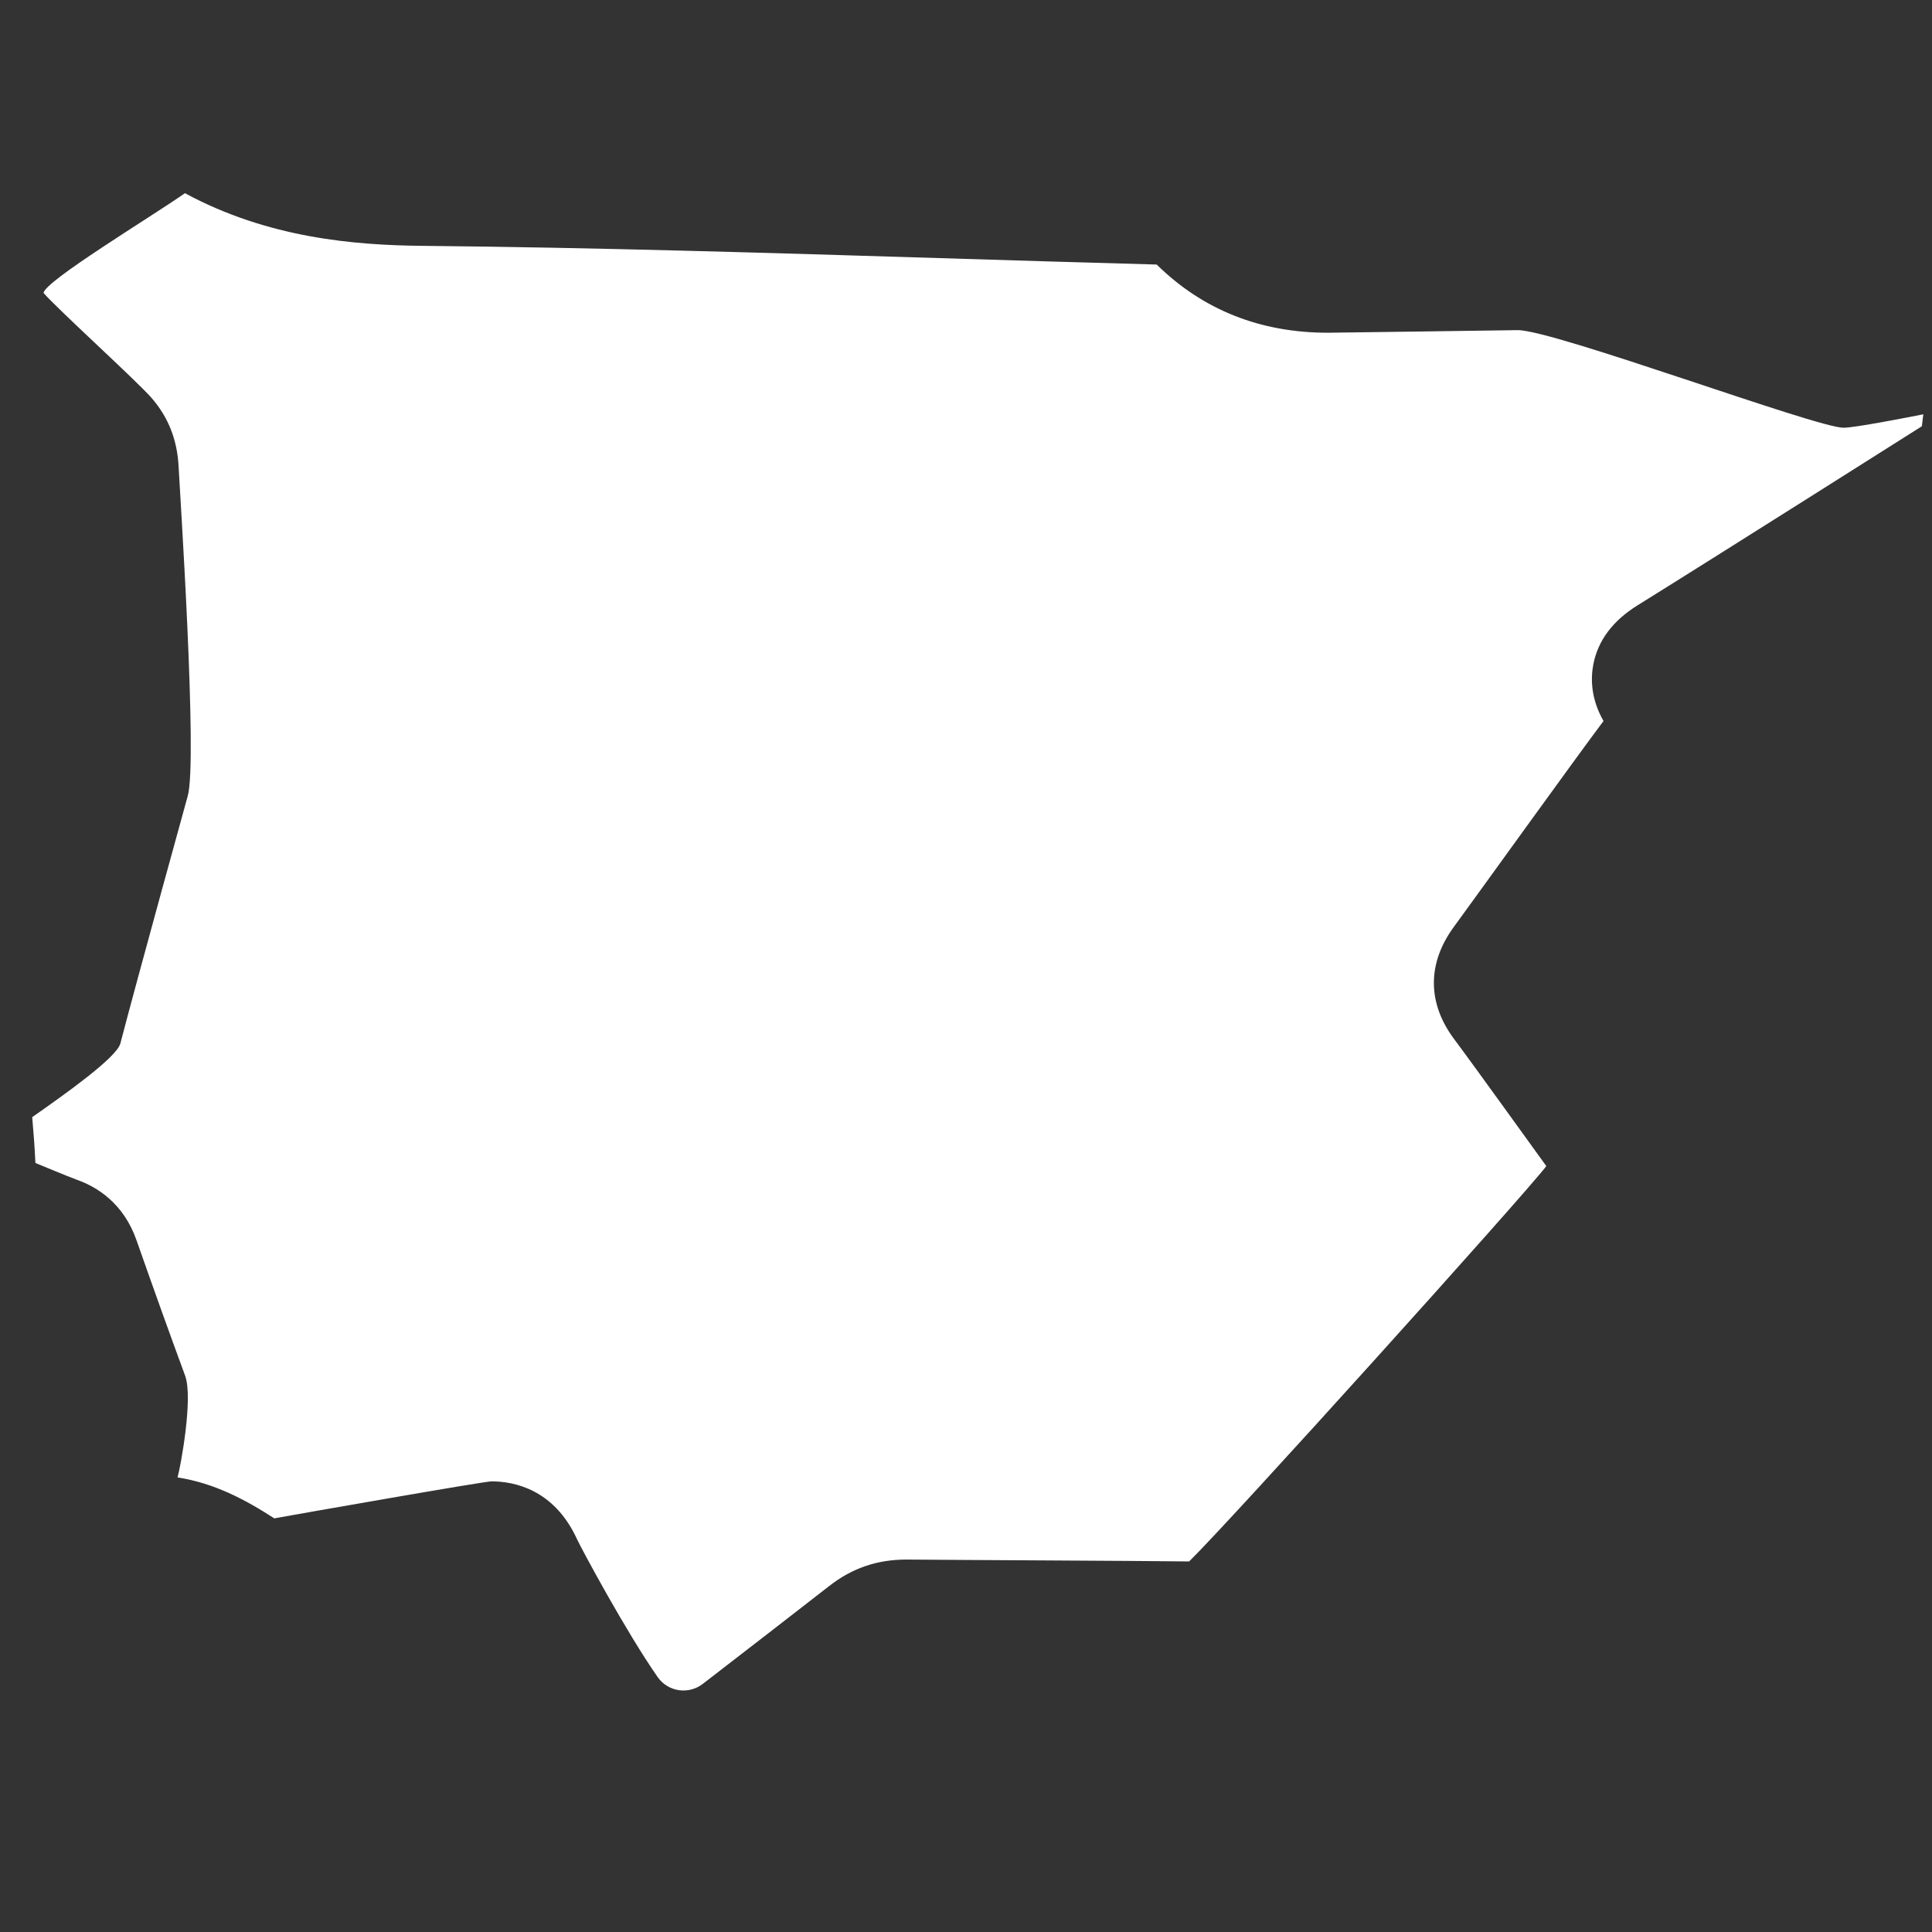 <?xml version="1.0" encoding="UTF-8"?> <svg xmlns="http://www.w3.org/2000/svg" width="40" height="40" viewBox="0 0 40 40" fill="none"><rect x="0" y="0" width="40" height="40" fill="#333333" stroke="none"/><path fill-rule="evenodd" clip-rule="evenodd" d="M14.552 34.862C14.258 35.09 13.831 35.029 13.618 34.724C12.975 33.807 12.037 32.064 11.948 31.87C11.47 30.826 10.633 30.67 10.176 30.67C10.023 30.67 6.213 31.339 5.678 31.436C5.078 31.046 4.424 30.702 3.676 30.589C3.741 30.356 4.002 28.942 3.833 28.483C3.521 27.635 3.191 26.718 2.826 25.677C2.558 24.913 2.013 24.577 1.603 24.43C1.413 24.361 0.826 24.116 0.733 24.078C0.719 23.78 0.697 23.467 0.667 23.129C1.359 22.645 2.416 21.894 2.492 21.604C2.836 20.282 3.888 16.476 3.888 16.476C4.092 15.737 3.726 10.222 3.698 9.664C3.67 9.104 3.485 8.636 3.132 8.232C2.825 7.882 1.212 6.419 0.902 6.066C0.917 5.826 3.121 4.495 3.829 4C5.552 4.93 7.336 5.076 8.748 5.09C12.312 5.124 15.941 5.236 19.451 5.344C20.95 5.39 22.449 5.436 23.948 5.477C24.901 6.415 26.092 6.889 27.492 6.889C27.706 6.889 31.344 6.835 31.424 6.835C32.18 6.835 37.603 8.856 38.169 8.856C38.401 8.856 39.504 8.64 39.82 8.578C39.81 8.66 39.8 8.743 39.79 8.825C39.79 8.825 35.578 11.492 33.903 12.533C33.389 12.852 33.081 13.265 32.987 13.761C32.933 14.046 32.934 14.465 33.199 14.928C32.578 15.754 30.532 18.602 30.102 19.188C29.547 19.942 29.549 20.768 30.106 21.513C30.525 22.072 31.791 23.836 32.015 24.143C31.537 24.767 25.496 31.469 24.62 32.328C23.544 32.314 19.669 32.298 18.796 32.289L18.764 32.289C18.159 32.289 17.636 32.469 17.165 32.839C16.711 33.195 15.343 34.251 14.552 34.862" fill="white"></path></svg> 